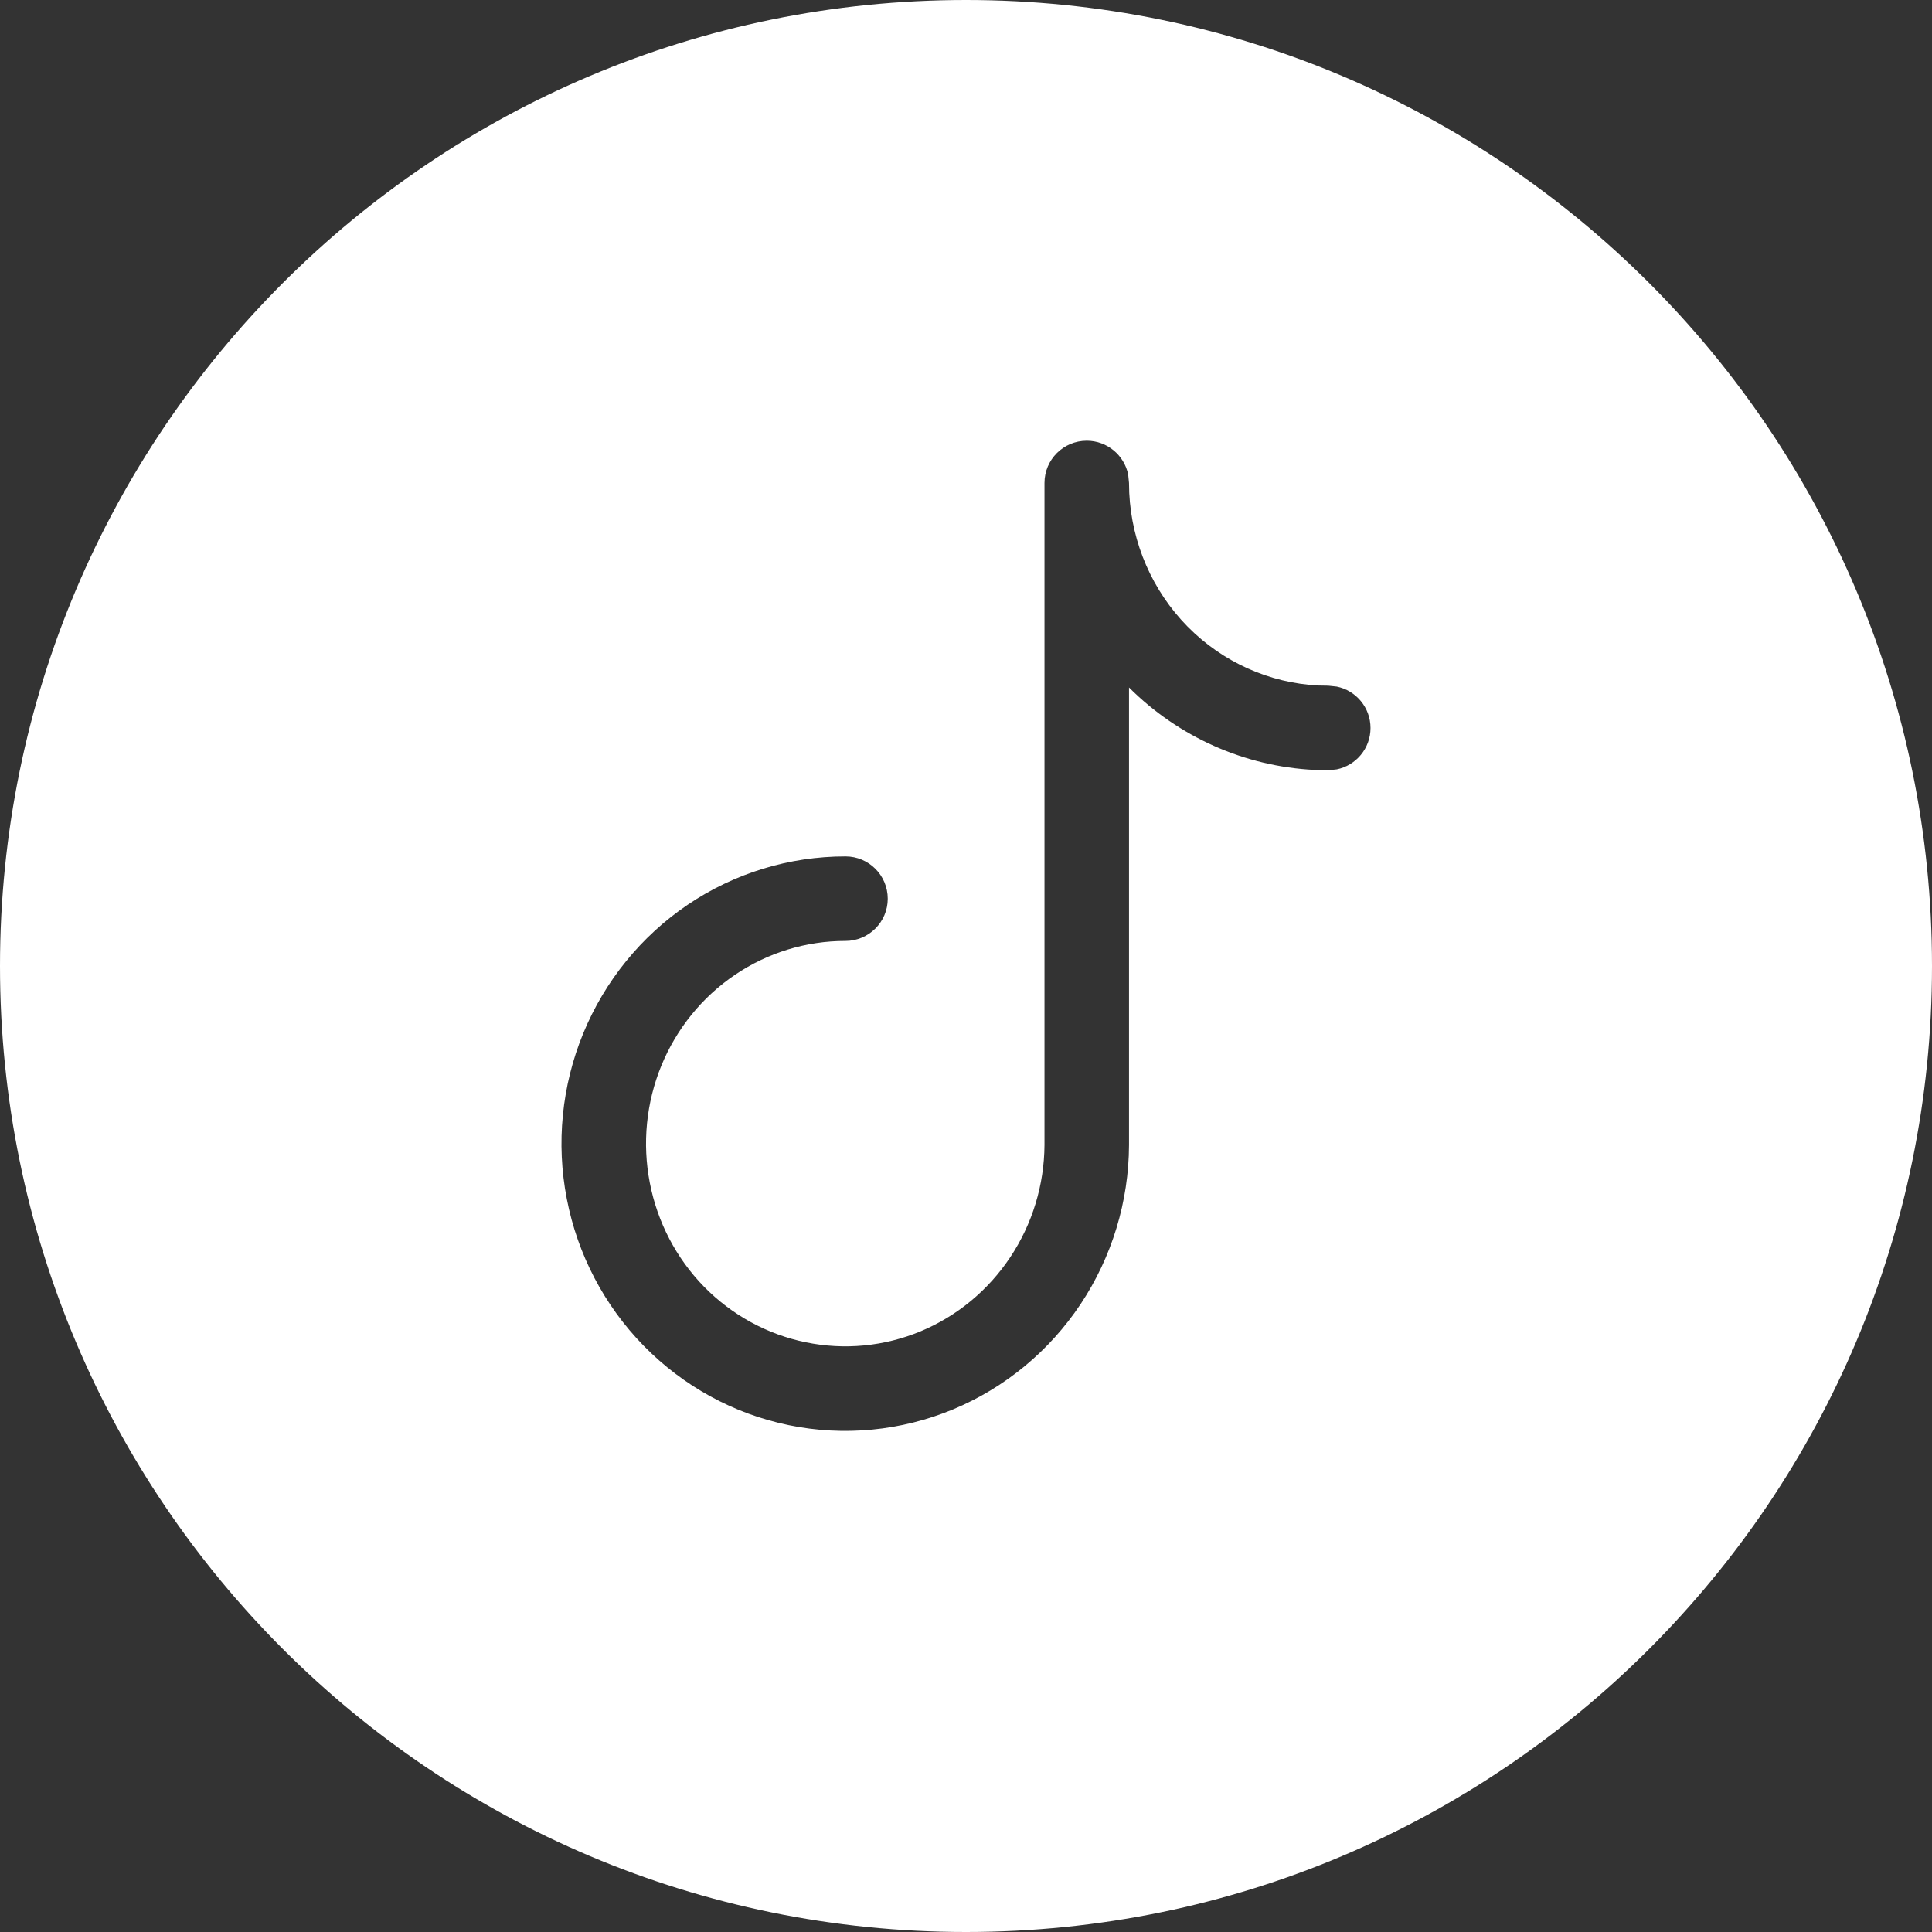 <?xml version="1.0" encoding="UTF-8"?>
<svg xmlns="http://www.w3.org/2000/svg" width="32" height="32" viewBox="0 0 32 32" fill="none">
  <rect x="0" y="0" width="32" height="32" fill="#333333" stroke="none"/>
  <path fill-rule="evenodd" clip-rule="evenodd" d="M16 0C24.837 0 32 7.163 32 16C32 24.837 24.837 32 16 32C7.163 32 0 24.837 0 16C0 7.163 7.163 0 16 0ZM18 7.3C17.613 7.3 17.3 7.613 17.3 8V18.962C17.296 19.626 17.099 20.274 16.733 20.823C16.368 21.373 15.85 21.8 15.248 22.051C14.646 22.301 13.985 22.364 13.348 22.233C12.71 22.103 12.124 21.783 11.663 21.314C11.203 20.844 10.889 20.245 10.763 19.592C10.636 18.939 10.703 18.262 10.955 17.648C11.207 17.035 11.632 16.512 12.175 16.145C12.717 15.779 13.353 15.584 14.003 15.585C14.389 15.585 14.704 15.272 14.704 14.886C14.704 14.499 14.391 14.185 14.005 14.185C13.074 14.184 12.164 14.463 11.391 14.985C10.618 15.508 10.016 16.25 9.66 17.116C9.304 17.983 9.209 18.937 9.388 19.857C9.566 20.778 10.01 21.626 10.664 22.293C11.318 22.96 12.153 23.418 13.065 23.605C13.978 23.793 14.925 23.701 15.785 23.344C16.646 22.986 17.381 22.378 17.899 21.599C18.417 20.819 18.696 19.903 18.7 18.965V11.387C19.523 12.208 20.614 12.694 21.767 12.752L22 12.758L22.141 12.743C22.46 12.678 22.7 12.396 22.7 12.058C22.7 11.719 22.46 11.437 22.141 11.372L22 11.357L21.837 11.354C21.024 11.313 20.251 10.967 19.67 10.378C19.089 9.788 18.745 9 18.704 8.167L18.7 8L18.686 7.859C18.62 7.54 18.338 7.3 18 7.3Z" fill="white"></path>
</svg>
